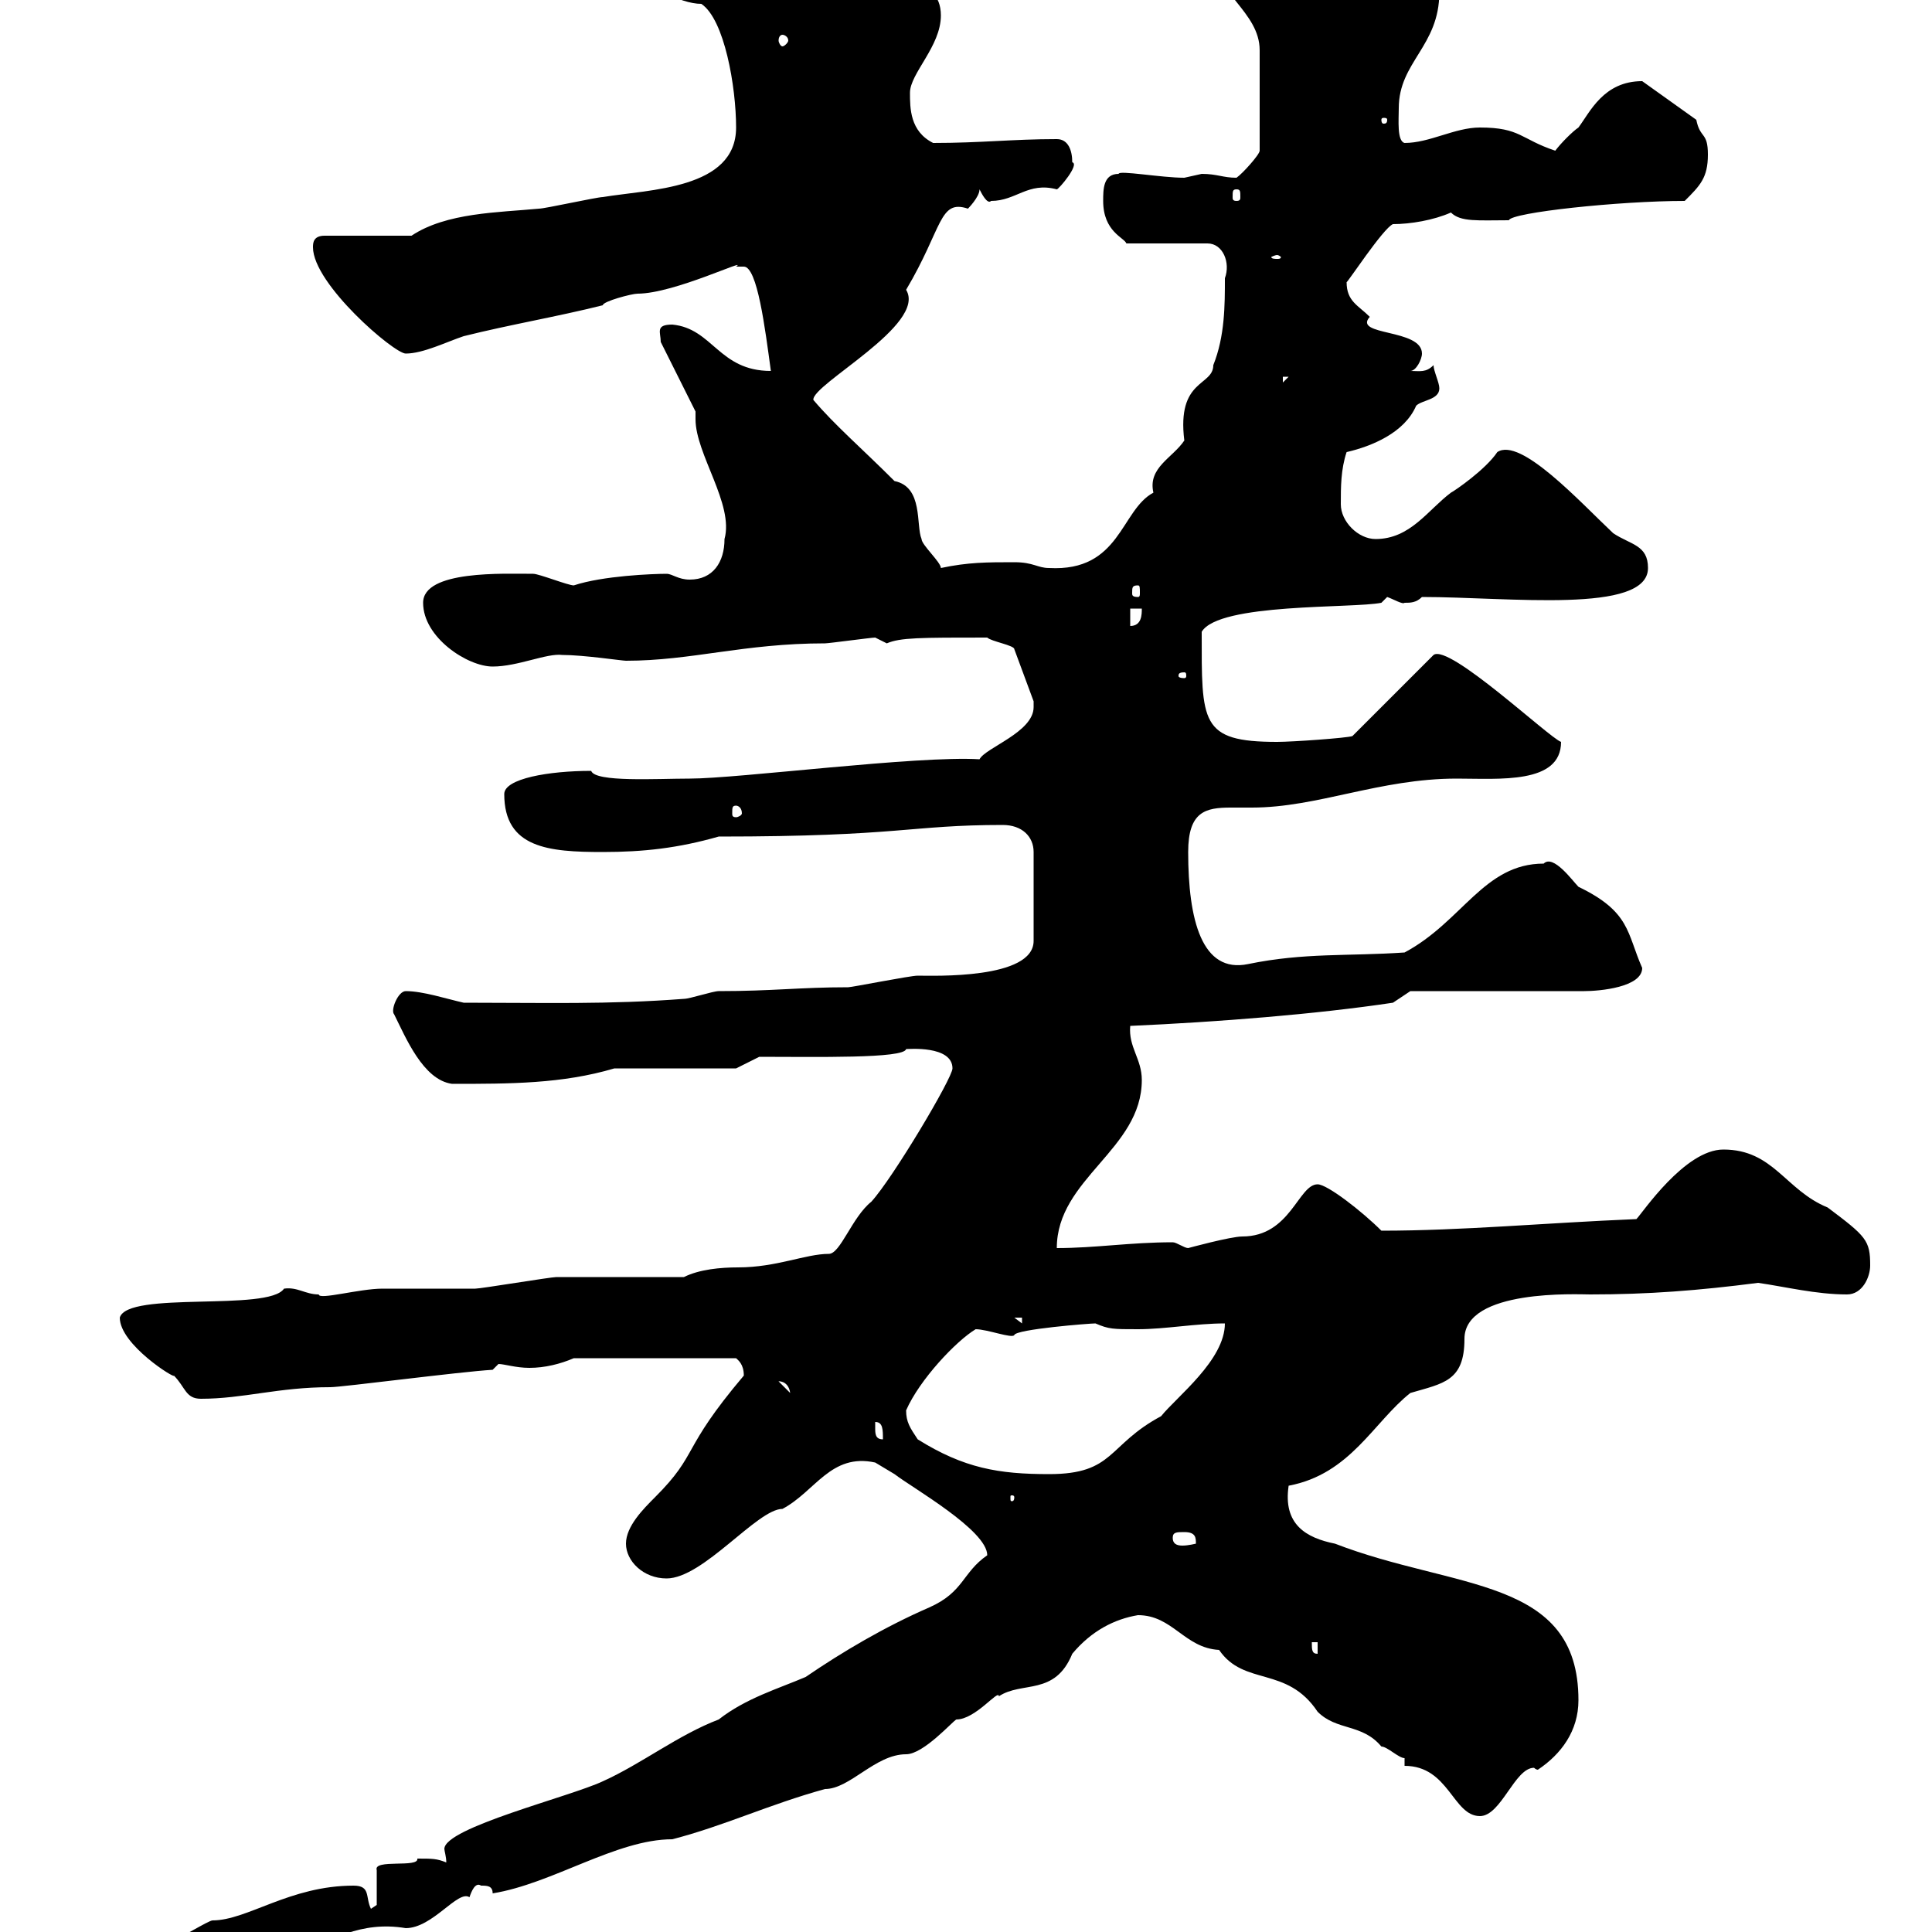 <svg xmlns="http://www.w3.org/2000/svg" xmlns:xlink="http://www.w3.org/1999/xlink" width="300" height="300"><path d="M9.60 309C9.60 310.80 12.60 312 13.20 312C18 312 23.40 309 27.60 308.40C34.20 306.60 40.20 304.80 46.80 303C51.30 301.50 55.80 298.20 63 299.40C67.20 299.40 71.10 293.40 72.90 294.60C73.20 293.70 73.80 292.20 74.70 292.80C75.60 292.80 76.50 292.80 76.50 294C85.80 292.50 95.70 285.60 104.40 285.60C112.50 283.50 119.40 280.20 128.10 277.80C132 277.80 135.90 272.40 140.70 272.40C143.40 272.40 147.90 267.30 148.50 267C151.50 267 155.10 262.20 155.10 263.40C158.70 261 163.80 263.40 166.50 256.80C169.50 253.20 173.10 251.40 176.70 250.80C182.10 250.80 183.90 255.90 189.30 256.20C193.20 261.90 199.80 258.60 204.60 265.80C207.60 268.80 211.50 267.60 214.50 271.20C215.40 271.20 217.20 273 218.10 273L218.10 274.20C225 274.20 225.60 282 229.80 282C233.10 282 235.20 274.50 238.20 274.50C238.20 274.50 238.50 274.80 238.80 274.80C242.40 272.40 245.10 268.80 245.10 264C245.10 244.80 225.90 246.90 207.30 239.70C202.80 238.80 199.20 236.70 200.10 230.70C209.70 228.90 213.30 220.80 219 216.30C224.10 214.80 227.40 214.50 227.40 207.90C227.40 200.10 245.10 201 246.90 201C255.90 201 263.70 200.40 273 199.20C277.20 199.80 282 201 286.80 201C289.20 201 290.40 198.30 290.40 196.50C290.40 192.60 289.80 192 283.80 187.50C277.20 184.80 275.40 178.50 267.60 178.50C261.60 178.50 255 188.40 254.10 189.30C239.70 189.90 227.10 191.10 214.50 191.10C211.50 188.10 206.10 183.90 204.60 183.90C201.60 183.90 200.40 192 192.90 192C191.10 192 184.50 193.80 184.50 193.80C183.90 193.80 182.70 192.90 182.10 192.90C175.50 192.90 170.10 193.80 164.10 193.80C164.10 183 177.30 178.50 177.30 167.70C177.30 164.40 175.20 162.60 175.50 159.30C189 158.70 204.30 157.50 216.30 155.70C216.30 155.70 219 153.90 219 153.90L246 153.90C248.40 153.90 255 153.30 255 150.30C252.60 144.90 253.20 141.60 245.10 137.70C244.20 136.80 241.20 132.60 239.70 134.10C230.40 134.10 227.10 143.10 218.10 147.90C209.40 148.50 202.50 147.90 193.80 149.70C186.60 151.20 184.50 142.80 184.50 132.30C184.50 126 187.20 125.40 191.10 125.40C192 125.40 193.20 125.40 194.40 125.40C204.60 125.40 214.20 120.90 226.20 120.90C232.80 120.90 242.40 121.80 242.40 115.20C240.60 114.60 225 99.90 222.60 101.70L210 114.30C209.10 114.60 200.70 115.20 198.30 115.20C186.30 115.20 186.60 112.20 186.60 98.10C189.30 93.60 210 94.50 214.50 93.60C214.50 93.60 215.40 92.70 215.40 92.70C216.30 93 217.80 93.90 218.10 93.60C219 93.60 219.90 93.60 220.80 92.70C234.30 92.70 255.90 95.40 255.90 88.20C255.90 84.60 253.20 84.60 250.50 82.80C245.40 78 236.10 67.80 232.50 70.20C230.70 72.90 225.90 76.20 225.30 76.50C221.70 79.20 219 83.70 213.60 83.70C210.90 83.70 208.20 81 208.20 78.30C208.20 75.60 208.20 72.90 209.10 70.20C213 69.30 218.10 67.20 219.90 63C220.80 62.10 223.50 62.10 223.50 60.30C223.50 59.40 222.60 57.60 222.60 56.70C221.40 57.90 220.50 57.60 219 57.60C219.90 57.60 220.80 55.80 220.80 54.90C220.80 51 210 52.20 212.70 49.20C210.90 47.40 209.10 46.80 209.10 43.80C209.10 44.10 214.80 35.40 216.30 34.80C219 34.80 222.60 34.20 225.30 33C226.80 34.50 229.50 34.20 234.30 34.20C234.60 33 251.40 31.20 261.60 31.20C264 28.80 265.20 27.60 265.20 24C265.20 20.40 264 21.60 263.40 18.60L255 12.60C249 12.60 246.90 17.40 245.10 19.80C244.20 20.40 242.40 22.20 241.50 23.40C236.10 21.60 236.10 19.80 229.80 19.80C225.90 19.80 222 22.20 218.10 22.20C216.90 21.90 217.20 18.60 217.20 16.80C217.20 9.60 223.50 7.20 223.50-1.20C223.50-2.70 218.70-8.40 215.40-8.40C215.40-8.40 214.50-7.20 214.50-7.20C210.60-11.70 205.20-12 200.10-12C200.10-10.20 188.40-12 188.40-7.20C188.40-1.20 195.60 1.80 195.60 7.80L195.60 23.40C195.60 24 192.90 27 192 27.60C189.90 27.60 189 27 186.60 27C186.60 27 183.90 27.60 183.90 27.60C180.30 27.60 173.70 26.40 173.70 27C171.30 27 171.30 29.40 171.30 31.20C171.30 36 174.60 36.90 174.90 37.80L187.50 37.80C189.90 37.80 191.10 40.80 190.20 43.20C190.20 47.40 190.20 52.20 188.40 56.70C188.40 60 182.70 58.80 183.90 68.40C182.10 71.10 178.20 72.60 179.10 76.50C174 79.20 174 88.80 162.90 88.20C161.10 88.20 160.50 87.30 157.50 87.30C153.30 87.30 150.30 87.30 146.10 88.20C146.10 87.30 143.10 84.60 143.10 83.70C142.20 81.60 143.40 75.60 138.90 74.70C133.80 69.60 129.60 66 126.30 62.10C126 59.70 144 50.40 140.70 45C146.40 35.40 145.80 30.90 150.30 32.40C150.30 32.40 152.10 30.60 152.10 29.40C152.40 30 153.30 31.80 153.90 31.20C157.80 31.20 159.60 28.20 164.10 29.40C164.40 29.40 167.70 25.50 166.50 25.20C166.50 23.40 165.90 21.60 164.10 21.60C157.20 21.60 152.40 22.20 144.90 22.20C141.30 20.40 141.30 16.80 141.30 14.40C141.30 11.40 146.10 7.20 146.10 2.40C146.10-4.20 137.70-2.70 134.10-6.60C131.70-8.40 125.10-10.80 122.70-10.80C117-10.80 115.20-8.40 106.20-7.20C105.30-7.20 104.40-7.20 103.20-7.20C101.70-7.20 99.90-6.90 99.90-4.80C99.90-2.40 105.60 0.60 108.90 0.60C112.50 3 114.30 13.50 114.30 19.80C114.30 29.40 100.80 29.40 93.60 30.60C92.70 30.60 84.60 32.40 83.70 32.40C77.40 33 69.30 33 63.90 36.60L50.40 36.60C48.60 36.60 48.60 37.80 48.60 38.40C48.60 44.10 61.20 54.90 63 54.90C65.70 54.90 69.30 53.10 72 52.20C79.20 50.40 86.40 49.20 93.60 47.40C93.60 46.80 98.10 45.60 99 45.60C104.70 45.60 116.40 39.90 114.30 41.40C114.30 41.40 114.30 41.40 115.50 41.40C117.60 41.40 118.80 51 119.70 57.60C111.60 57.60 110.70 51 104.40 50.40C101.70 50.40 102.60 51.60 102.60 53.10L108 63.90C108 64.20 108 64.80 108 65.10C108 70.50 114 78.30 112.50 83.70C112.50 87.30 110.70 90 107.10 90C105.30 90 104.40 89.10 103.50 89.10C101.40 89.10 93.60 89.40 89.10 90.90C88.20 90.90 83.70 89.10 82.80 89.10C78.30 89.10 65.70 88.50 65.70 93.60C65.70 99 72.60 103.50 76.50 103.50C80.40 103.50 84.90 101.40 87.30 101.70C90.60 101.70 96.60 102.60 97.20 102.60C107.40 102.60 115.50 99.90 128.10 99.90C128.70 99.90 135.30 99 135.90 99C135.90 99 137.70 99.90 137.70 99.90C139.80 99 142.80 99 153.30 99C153.90 99.60 157.50 100.20 157.50 100.80L160.50 108.90C160.50 109.20 160.50 109.20 160.50 109.80C160.50 113.70 153 116.10 152.10 117.90C142.50 117.30 114.60 120.90 107.10 120.90C102 120.90 92.40 121.50 91.80 119.70C85.20 119.70 78.30 120.90 78.30 123.30C78.30 131.70 85.20 132.30 93.60 132.30C99.90 132.30 105.30 131.70 111.60 129.90C139.80 129.90 141.30 128.10 155.70 128.10C158.70 128.10 160.50 129.90 160.50 132.30L160.50 146.10C160.50 152.10 144.90 151.50 142.50 151.50C141.30 151.50 132.30 153.30 131.70 153.30C124.20 153.30 120 153.90 111.60 153.90C110.70 153.90 107.10 155.10 106.20 155.10C94.50 156 84.60 155.70 72 155.70C69.30 155.10 65.70 153.90 63 153.90C61.80 153.90 60.60 156.90 61.20 157.50C63 161.10 65.70 167.70 70.20 168.30C79.20 168.30 87.30 168.30 95.40 165.90L114.30 165.90L117.90 164.10C126.60 164.10 140.40 164.40 140.70 162.90C141 162.90 147.90 162.30 147.90 165.90C147.90 167.40 138.60 183 135.30 186.60C132.30 189 130.50 194.70 128.70 194.70C125.10 194.70 120.60 196.80 114.60 196.80C111.90 196.80 108.60 197.10 106.20 198.30C103.50 198.30 89.10 198.30 86.40 198.30C85.50 198.30 74.70 200.10 73.80 200.10C72 200.10 61.20 200.10 59.40 200.10C55.80 200.10 49.50 201.90 49.50 201C47.40 201 46.20 199.80 44.10 200.10C41.70 203.70 19.80 200.40 18.60 204.60C18.60 208.80 27.30 214.20 27 213.60C28.80 215.40 28.80 217.20 31.20 217.20C37.80 217.20 43.20 215.40 51.30 215.40C53.10 215.40 71.40 213 76.50 212.70L77.40 211.80C78.30 211.80 80.10 212.40 82.20 212.40C84.60 212.40 87 211.80 89.10 210.90L114.30 210.90C114.60 211.20 115.50 211.80 115.50 213.60C105.60 225.30 108.60 225.60 101.70 232.50C99.90 234.30 97.20 237 97.20 239.70C97.20 242.40 99.90 245.10 103.50 245.10C109.20 245.10 117.60 234.30 121.50 234.30C126.60 231.60 129 225.60 135.90 227.10C135.90 227.10 138.90 228.90 138.90 228.90C141.60 231 153.30 237.60 153.30 241.50C149.40 244.20 149.70 247.20 144.30 249.60C137.40 252.60 130.80 256.50 125.10 260.40C120.90 262.20 115.80 263.70 111.60 267C105.30 269.40 99.60 273.90 93.60 276.60C88.50 279 69 283.80 69 287.10C69 287.40 69.30 288.30 69.30 289.20C67.80 288.60 67.20 288.60 64.80 288.60C65.10 290.10 57.90 288.60 58.50 290.40L58.50 295.80C58.50 295.80 57.60 296.40 57.60 296.40C56.70 294.60 57.60 292.80 54.90 292.80C45 292.80 38.40 298.20 33 298.20C32.40 298.20 27.60 301.20 27 301.20C22.20 303 9.60 305.40 9.60 309ZM203.70 255L204.60 255L204.60 256.80C203.70 256.80 203.70 256.20 203.70 255ZM182.10 238.80C182.10 237.90 182.70 237.90 183.90 237.90C185.70 237.90 185.70 238.80 185.70 239.70C185.70 239.70 184.50 240 183.60 240C182.70 240 182.10 239.70 182.10 238.80ZM157.50 232.50C157.50 233.10 157.20 233.10 157.20 233.10C156.90 233.10 156.90 233.10 156.90 232.50C156.90 232.20 156.90 232.20 157.20 232.20C157.20 232.20 157.50 232.20 157.50 232.50ZM142.50 223.50C141.30 221.70 140.70 220.80 140.70 219C142.80 214.20 148.50 208.20 151.50 206.40C153.30 206.40 157.20 207.90 157.50 207.30C157.80 206.40 169.20 205.50 170.10 205.50C172.20 206.40 172.80 206.40 176.70 206.40C180.90 206.40 185.70 205.50 190.20 205.50C190.20 211.20 182.70 216.90 180.30 219.90C171.90 224.40 173.10 228.90 162.90 228.90C155.10 228.90 149.70 228 142.50 223.50ZM135.90 221.70C135.90 221.70 135.90 220.80 135.90 220.80C137.10 220.80 137.10 222 137.10 223.50C135.90 223.50 135.90 222.60 135.90 221.70ZM120.90 214.50C120.60 214.50 122.40 214.20 122.70 216.30ZM157.50 204.60L158.70 204.60L158.70 205.50ZM114.30 125.10C114.60 125.10 115.20 125.40 115.20 126.30C115.20 126.60 114.60 126.90 114.30 126.90C113.70 126.90 113.70 126.60 113.70 126.30C113.70 125.40 113.70 125.10 114.30 125.10ZM183.90 104.40C184.20 104.40 184.20 104.70 184.20 105C184.20 105 184.20 105.30 183.90 105.30C183 105.30 183 105 183 105C183 104.70 183 104.40 183.90 104.40ZM175.50 94.50L177.30 94.50C177.30 95.40 177.30 97.20 175.50 97.20ZM176.70 90.90C177 90.90 177 91.20 177 92.10C177 92.40 177 92.70 176.70 92.70C175.80 92.70 175.80 92.40 175.80 92.10C175.80 91.20 175.80 90.90 176.70 90.90ZM199.20 58.50L200.10 58.50L199.20 59.40ZM198.30 39.60C198.60 39.60 198.90 39.90 198.90 39.90C198.90 40.20 198.60 40.20 198.30 40.20C198 40.20 197.40 40.20 197.40 39.90C197.40 39.90 198 39.60 198.30 39.60ZM192 29.40C192.60 29.40 192.60 29.70 192.60 30.60C192.60 30.90 192.60 31.20 192 31.20C191.40 31.20 191.40 30.90 191.40 30.60C191.40 29.70 191.40 29.40 192 29.40ZM215.40 18.60C215.40 19.20 215.10 19.20 214.80 19.20C214.80 19.20 214.50 19.20 214.50 18.60C214.50 18.30 214.80 18.30 214.80 18.30C215.10 18.30 215.40 18.30 215.40 18.60ZM121.50 5.40C121.80 5.40 122.40 5.70 122.40 6.30C122.40 6.60 121.80 7.20 121.50 7.20C121.20 7.20 120.90 6.60 120.90 6.30C120.90 5.70 121.20 5.40 121.50 5.40ZM111.60-6.60L111.60-5.40L110.70-5.40Z"/></svg>